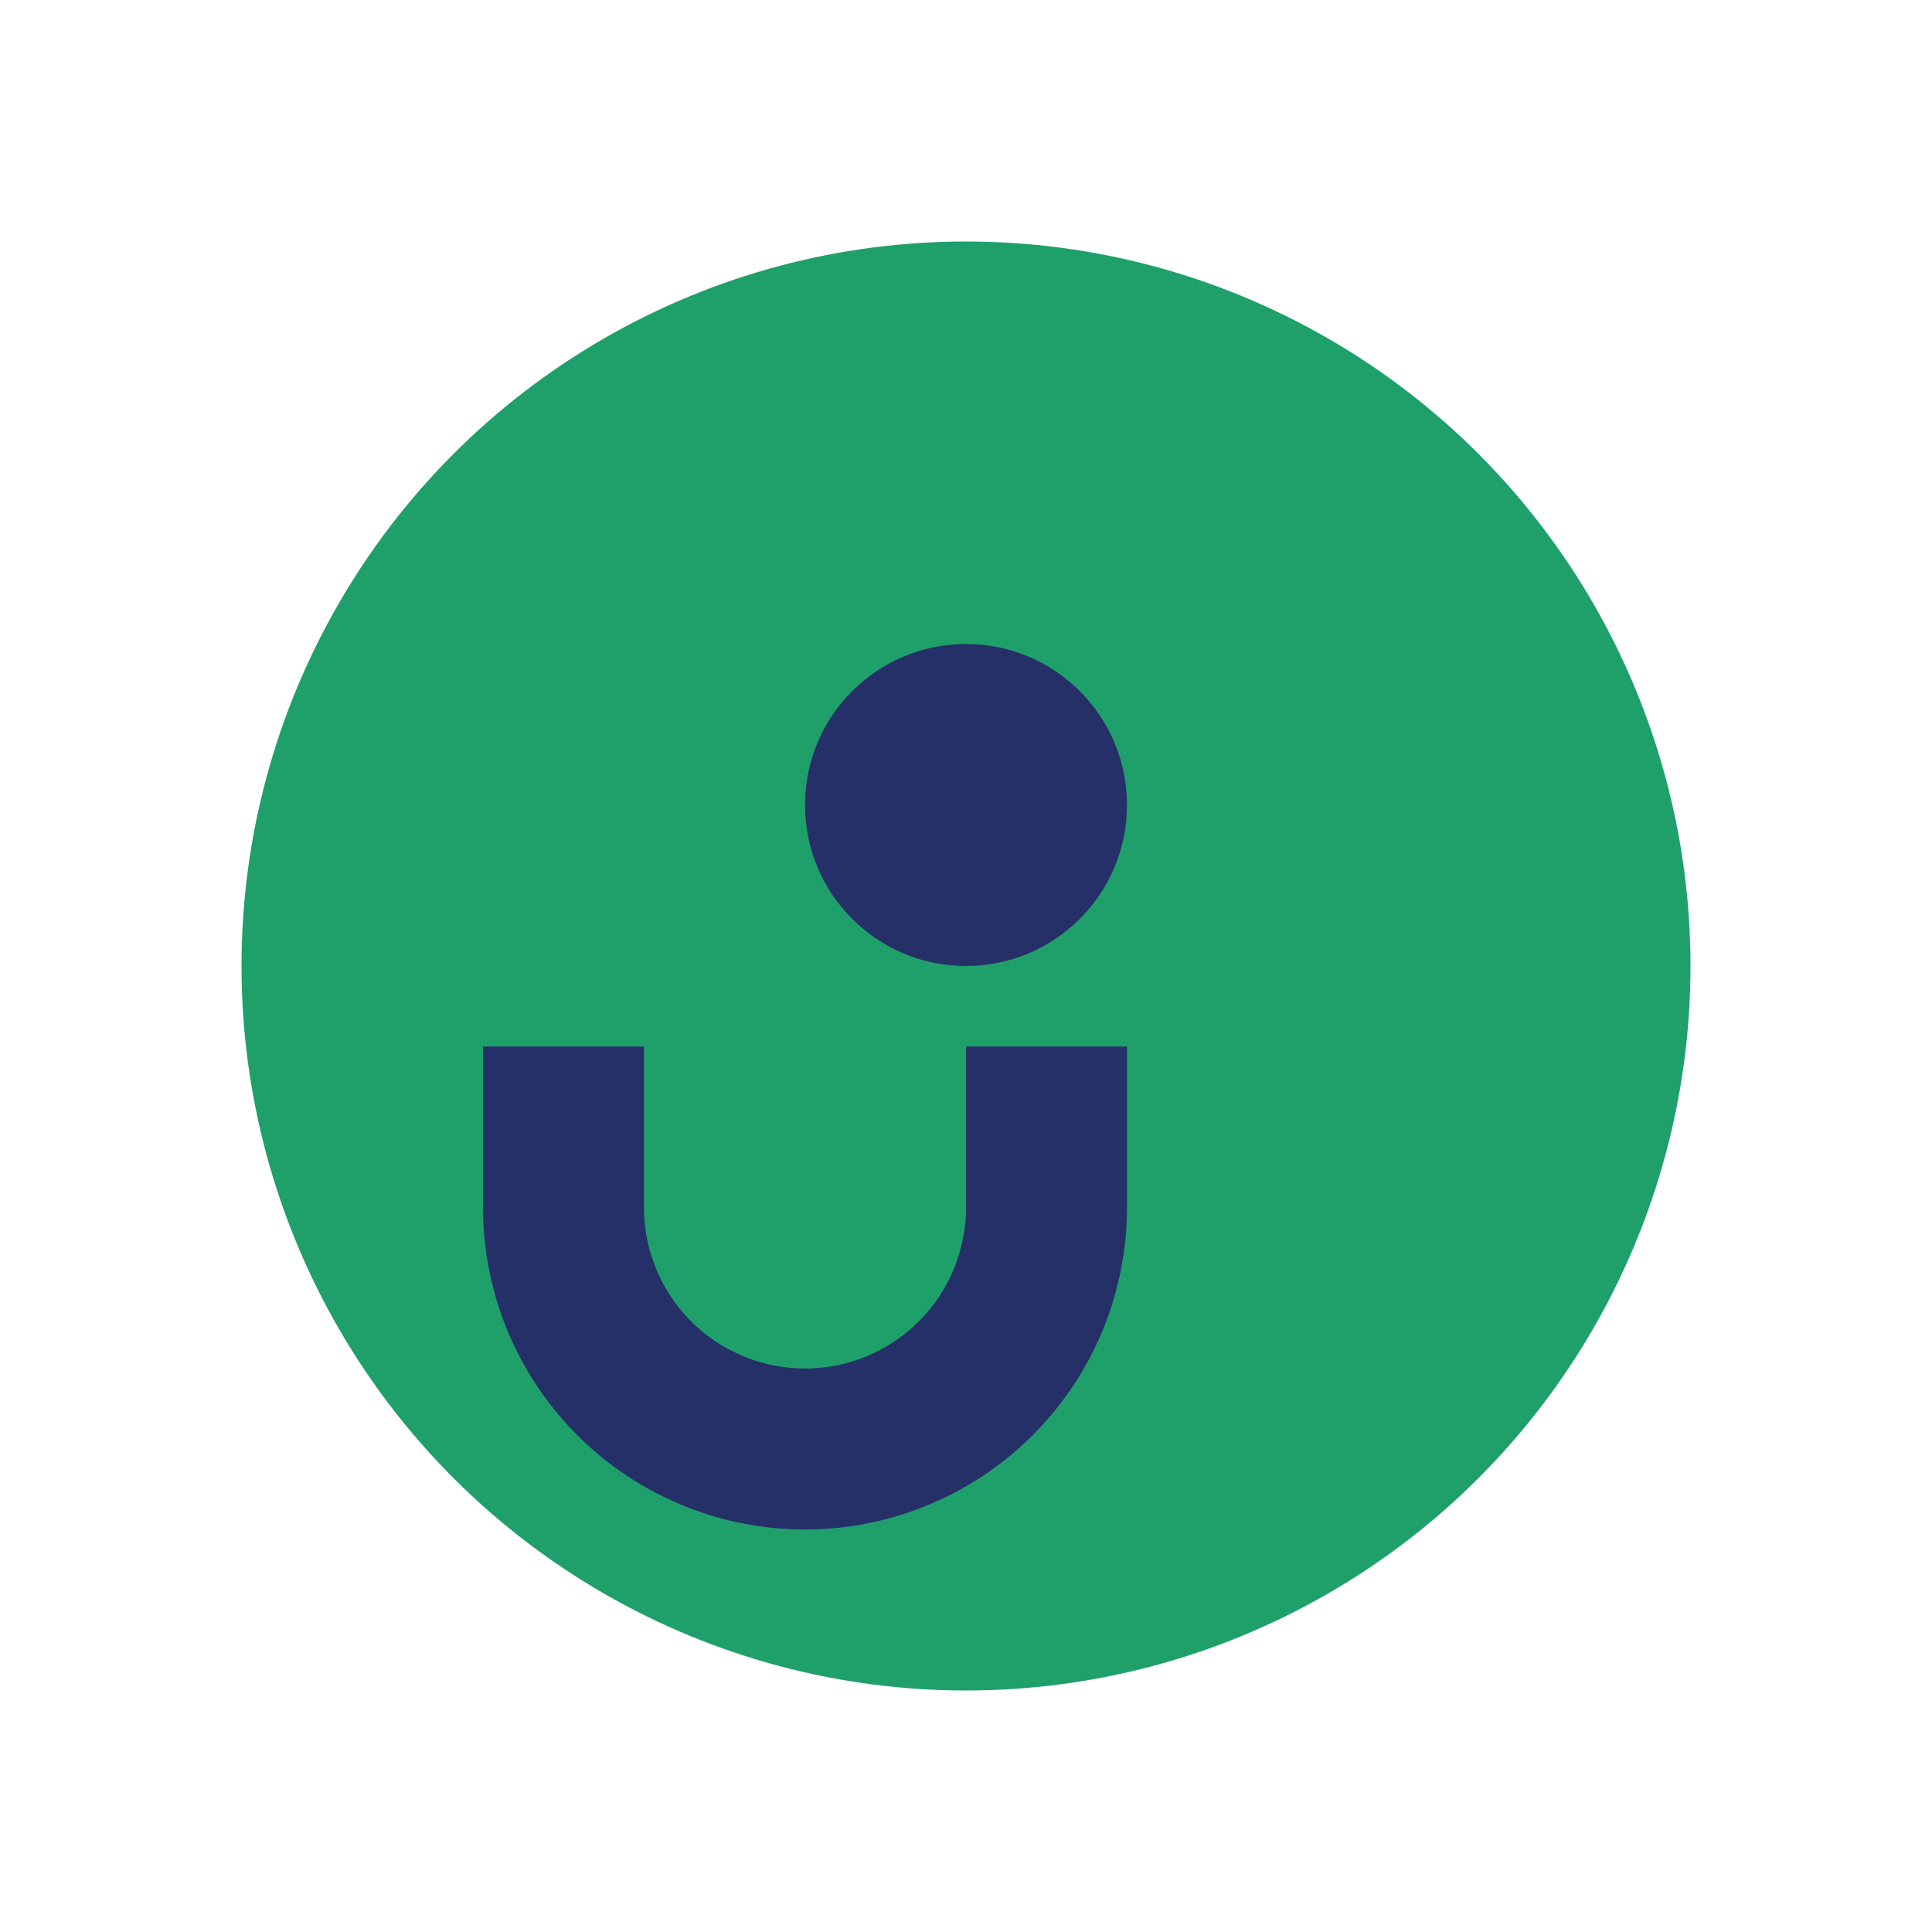 <?xml version="1.0" encoding="UTF-8"?>
<svg xmlns="http://www.w3.org/2000/svg" width="24" height="24" viewBox="0 0 24 24"><circle cx="12" cy="12" r="9" fill="#1FA06B"/><path d="M7 13v2a3 3 0 006 0v-2" stroke="#263068" stroke-width="2" fill="none"/><circle cx="12" cy="10" r="2" fill="#263068"/></svg>